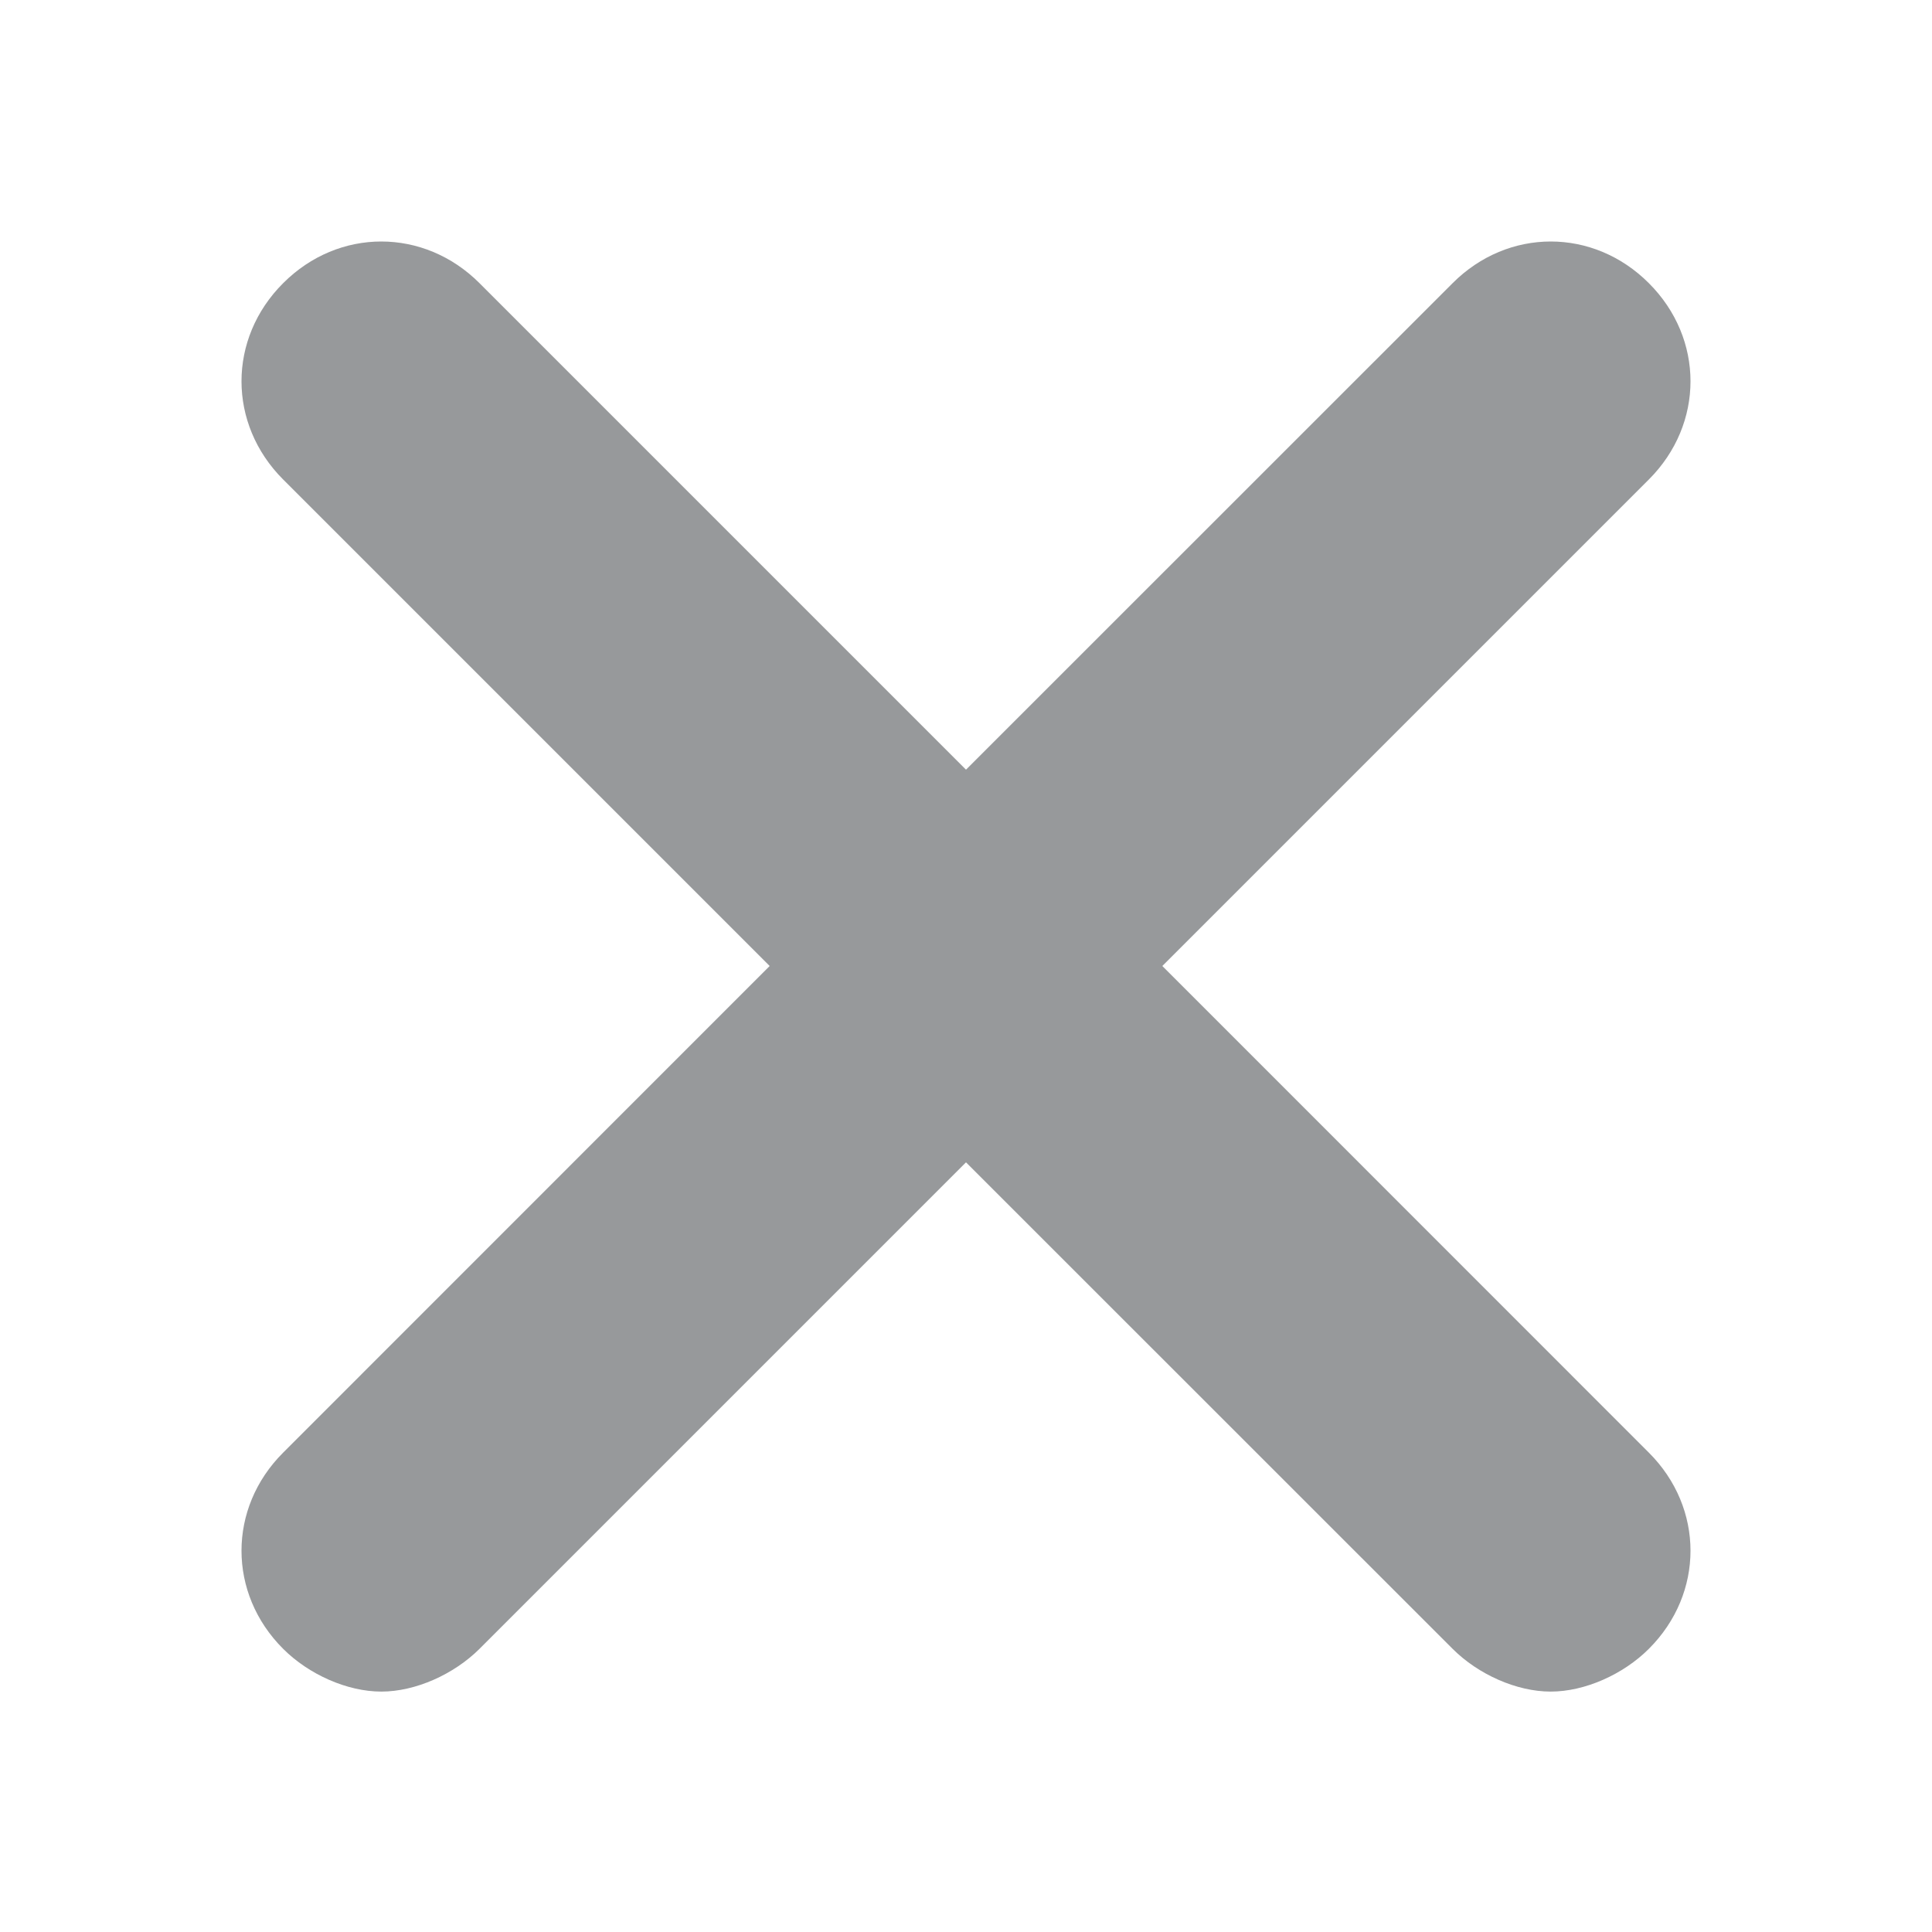 <svg width="16" height="16" viewBox="0 0 16 16" fill="none" xmlns="http://www.w3.org/2000/svg">
<path d="M9.626 8L13.655 12.03C14.115 12.489 14.115 13.196 13.655 13.655C13.443 13.867 13.125 14.009 12.842 14.009C12.56 14.009 12.242 13.867 12.03 13.655L8 9.626L3.971 13.655C3.758 13.867 3.44 14.009 3.158 14.009C2.875 14.009 2.557 13.867 2.345 13.655C1.885 13.196 1.885 12.489 2.345 12.03L6.374 8L2.345 3.971C1.885 3.511 1.885 2.804 2.345 2.345C2.804 1.885 3.511 1.885 3.971 2.345L8 6.374L12.03 2.345C12.489 1.885 13.196 1.885 13.655 2.345C14.115 2.804 14.115 3.511 13.655 3.971L9.626 8Z" fill="#97999B"/>
</svg>

